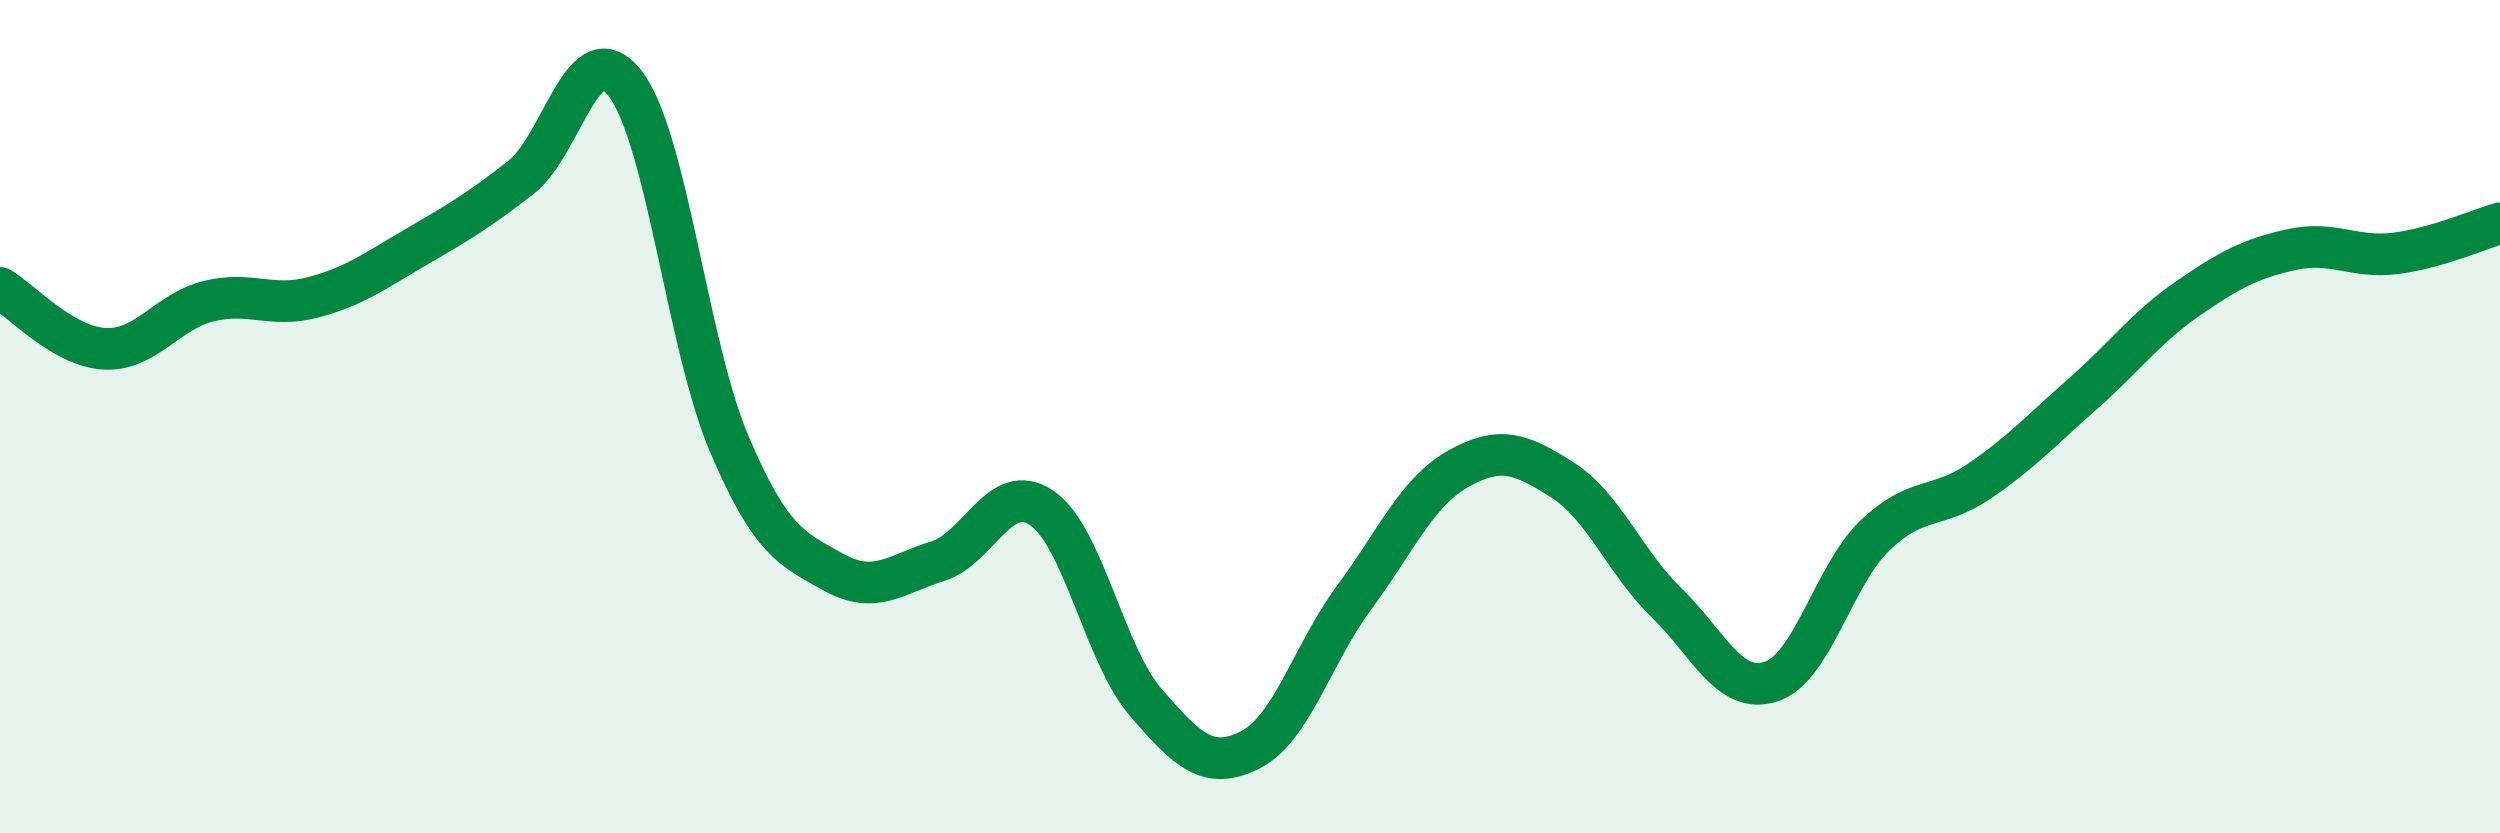 
    <svg width="60" height="20" viewBox="0 0 60 20" xmlns="http://www.w3.org/2000/svg">
      <path
        d="M 0,6.91 C 0.5,7.2 1.5,8.31 2.5,8.37 C 3.5,8.43 4,7.48 5,7.23 C 6,6.98 6.5,7.4 7.5,7.14 C 8.5,6.88 9,6.5 10,5.92 C 11,5.34 11.5,5.04 12.5,4.26 C 13.5,3.48 14,0.72 15,2 C 16,3.28 16.5,8.3 17.5,10.65 C 18.5,13 19,13.17 20,13.73 C 21,14.29 21.5,13.78 22.5,13.47 C 23.5,13.16 24,11.51 25,12.19 C 26,12.87 26.5,15.7 27.5,16.86 C 28.5,18.02 29,18.5 30,18 C 31,17.5 31.5,15.69 32.5,14.34 C 33.5,12.99 34,11.81 35,11.25 C 36,10.69 36.5,10.88 37.5,11.52 C 38.5,12.16 39,13.5 40,14.47 C 41,15.44 41.5,16.68 42.5,16.36 C 43.5,16.04 44,13.81 45,12.85 C 46,11.89 46.5,12.23 47.5,11.55 C 48.5,10.87 49,10.32 50,9.44 C 51,8.56 51.5,7.86 52.5,7.17 C 53.5,6.48 54,6.21 55,5.99 C 56,5.77 56.5,6.21 57.5,6.08 C 58.5,5.95 59.5,5.5 60,5.36L60 20L0 20Z"
        fill="#008740"
        opacity="0.1"
        stroke-linecap="round"
        stroke-linejoin="round"
      />
      <path
        d="M 0,6.91 C 0.5,7.2 1.5,8.31 2.5,8.37 C 3.5,8.43 4,7.48 5,7.23 C 6,6.98 6.5,7.4 7.5,7.14 C 8.5,6.88 9,6.5 10,5.92 C 11,5.34 11.5,5.04 12.5,4.26 C 13.5,3.48 14,0.72 15,2 C 16,3.28 16.5,8.3 17.5,10.65 C 18.5,13 19,13.17 20,13.73 C 21,14.29 21.5,13.78 22.5,13.47 C 23.5,13.16 24,11.51 25,12.19 C 26,12.87 26.5,15.7 27.5,16.86 C 28.5,18.02 29,18.5 30,18 C 31,17.5 31.5,15.69 32.5,14.34 C 33.5,12.99 34,11.81 35,11.25 C 36,10.69 36.5,10.88 37.5,11.52 C 38.5,12.16 39,13.5 40,14.47 C 41,15.44 41.5,16.68 42.5,16.36 C 43.5,16.04 44,13.81 45,12.85 C 46,11.89 46.5,12.23 47.5,11.55 C 48.5,10.87 49,10.32 50,9.44 C 51,8.56 51.5,7.86 52.5,7.17 C 53.5,6.48 54,6.21 55,5.99 C 56,5.77 56.5,6.21 57.5,6.08 C 58.5,5.95 59.5,5.5 60,5.36"
        stroke="#008740"
        stroke-width="1"
        fill="none"
        stroke-linecap="round"
        stroke-linejoin="round"
      />
    </svg>
  